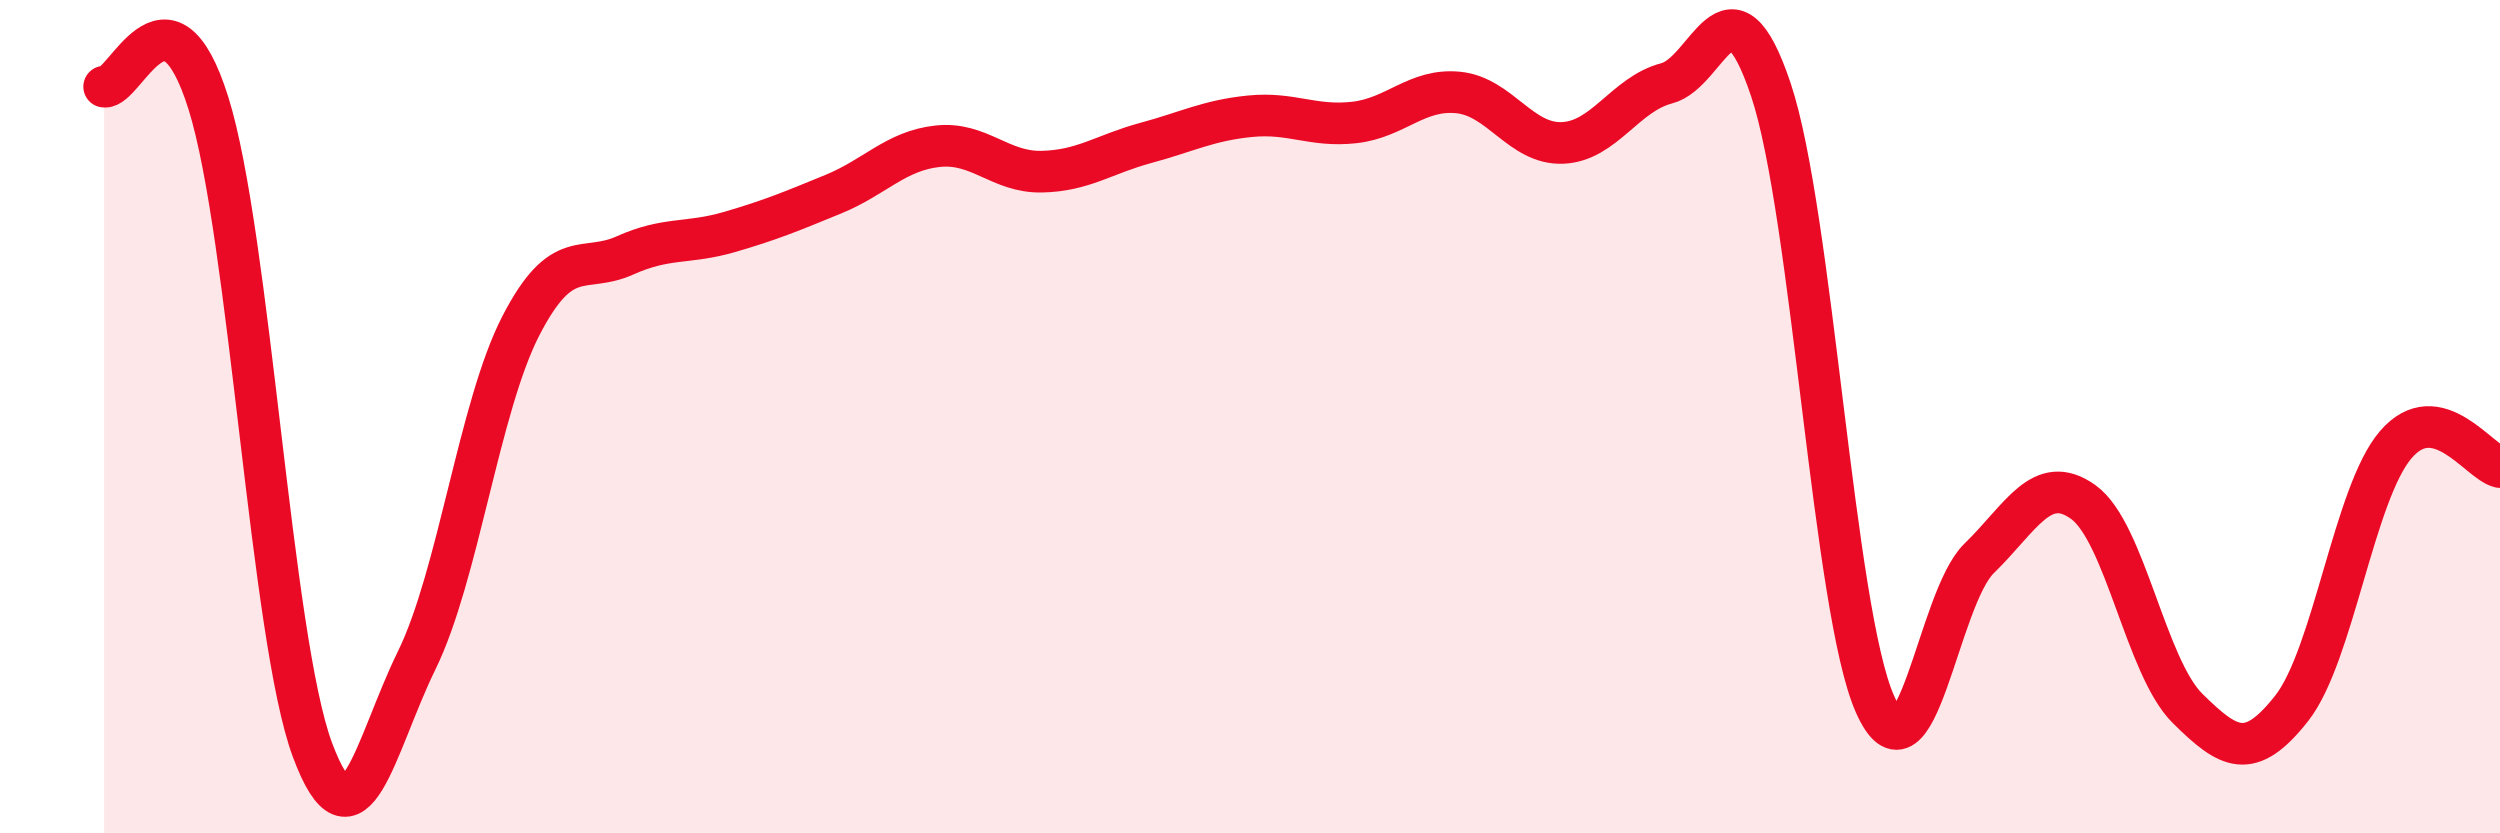 
    <svg width="60" height="20" viewBox="0 0 60 20" xmlns="http://www.w3.org/2000/svg">
      <path
        d="M 2.5,2.08 C 3,2.16 4,-0.71 5,2.47 C 6,5.65 6.5,15.32 7.5,18 C 8.5,20.68 9,17.89 10,15.85 C 11,13.81 11.5,9.76 12.5,7.82 C 13.5,5.88 14,6.58 15,6.13 C 16,5.68 16.5,5.86 17.5,5.57 C 18.5,5.28 19,5.07 20,4.66 C 21,4.25 21.5,3.62 22.5,3.51 C 23.5,3.4 24,4.14 25,4.12 C 26,4.1 26.5,3.7 27.5,3.43 C 28.5,3.16 29,2.89 30,2.79 C 31,2.69 31.5,3.05 32.5,2.94 C 33.5,2.83 34,2.12 35,2.22 C 36,2.32 36.5,3.47 37.5,3.43 C 38.5,3.39 39,2.26 40,2 C 41,1.74 41.5,-0.83 42.5,2.15 C 43.5,5.13 44,14.65 45,16.9 C 46,19.15 46.5,14.37 47.5,13.4 C 48.5,12.43 49,11.33 50,12.05 C 51,12.77 51.5,16.01 52.5,17 C 53.5,17.99 54,18.27 55,17 C 56,15.73 56.5,11.83 57.5,10.67 C 58.5,9.51 59.5,11.1 60,11.21L60 20L2.5 20Z"
        fill="#EB0A25"
        opacity="0.1"
        stroke-linecap="round"
        stroke-linejoin="round"
      />
      <path
        d="M 2.5,2.08 C 3,2.16 4,-0.71 5,2.47 C 6,5.65 6.5,15.32 7.5,18 C 8.5,20.68 9,17.89 10,15.85 C 11,13.81 11.5,9.76 12.5,7.82 C 13.5,5.88 14,6.58 15,6.13 C 16,5.68 16.5,5.86 17.5,5.57 C 18.5,5.28 19,5.07 20,4.66 C 21,4.25 21.5,3.62 22.5,3.51 C 23.5,3.4 24,4.14 25,4.12 C 26,4.1 26.5,3.7 27.5,3.43 C 28.5,3.16 29,2.89 30,2.79 C 31,2.69 31.5,3.05 32.5,2.94 C 33.5,2.83 34,2.12 35,2.22 C 36,2.32 36.5,3.47 37.5,3.43 C 38.5,3.39 39,2.26 40,2 C 41,1.74 41.5,-0.83 42.5,2.15 C 43.5,5.13 44,14.65 45,16.9 C 46,19.15 46.5,14.37 47.5,13.4 C 48.5,12.43 49,11.33 50,12.05 C 51,12.77 51.5,16.01 52.5,17 C 53.5,17.99 54,18.27 55,17 C 56,15.73 56.5,11.83 57.5,10.67 C 58.5,9.51 59.5,11.1 60,11.21"
        stroke="#EB0A25"
        stroke-width="1"
        fill="none"
        stroke-linecap="round"
        stroke-linejoin="round"
      />
    </svg>
  